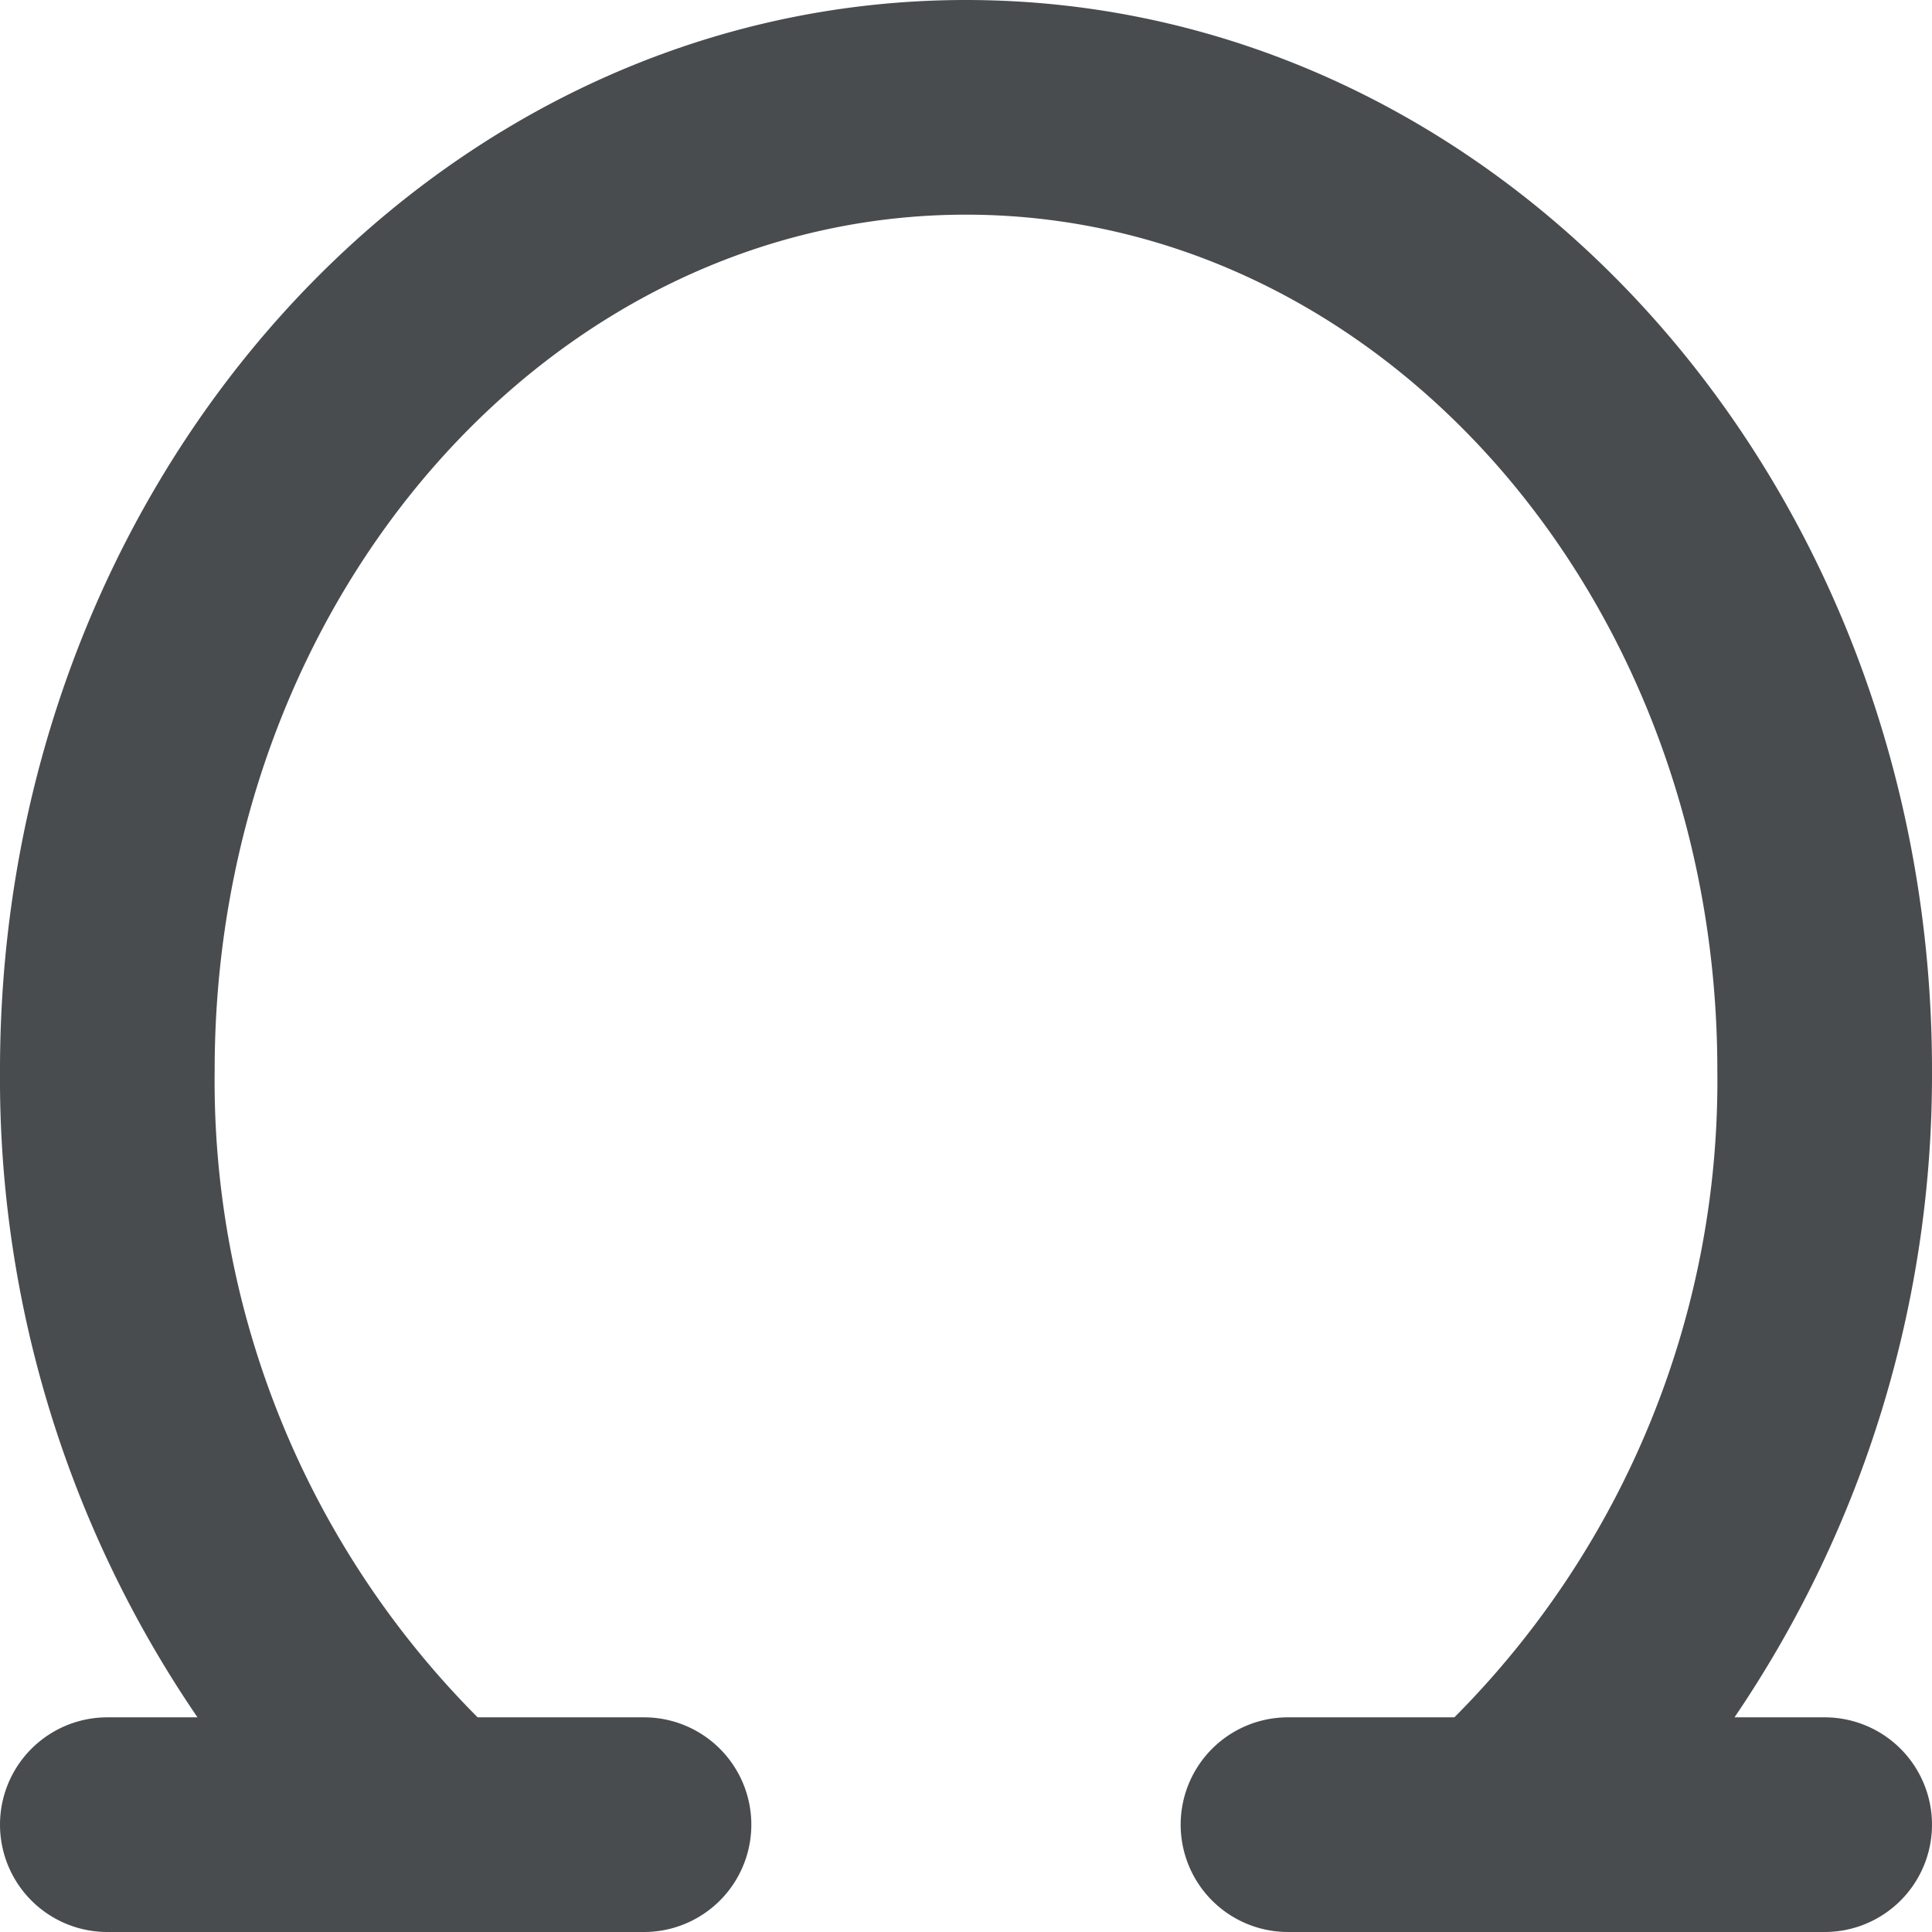 <svg width="18" height="18" xmlns="http://www.w3.org/2000/svg" viewBox="0 0 18 18">
  <path fill="#494c4e" d="M18 17a1 1 0 0 1-1 1h-5a1 1 0 0 1 0-2h1.55A8.4 8.4 0 0 0 16 9.97C16 5.57 12.86 2 9 2S2 5.57 2 9.97A8.4 8.4 0 0 0 4.45 16H6a1 1 0 0 1 0 2H1a1 1 0 0 1 0-2h.84A10.546 10.546 0 0 1 0 9.97C0 4.46 4.03 0 9 0s9 4.46 9 9.97A10.645 10.645 0 0 1 16.16 16H17a1 1 0 0 1 1 1z"/>
</svg>
